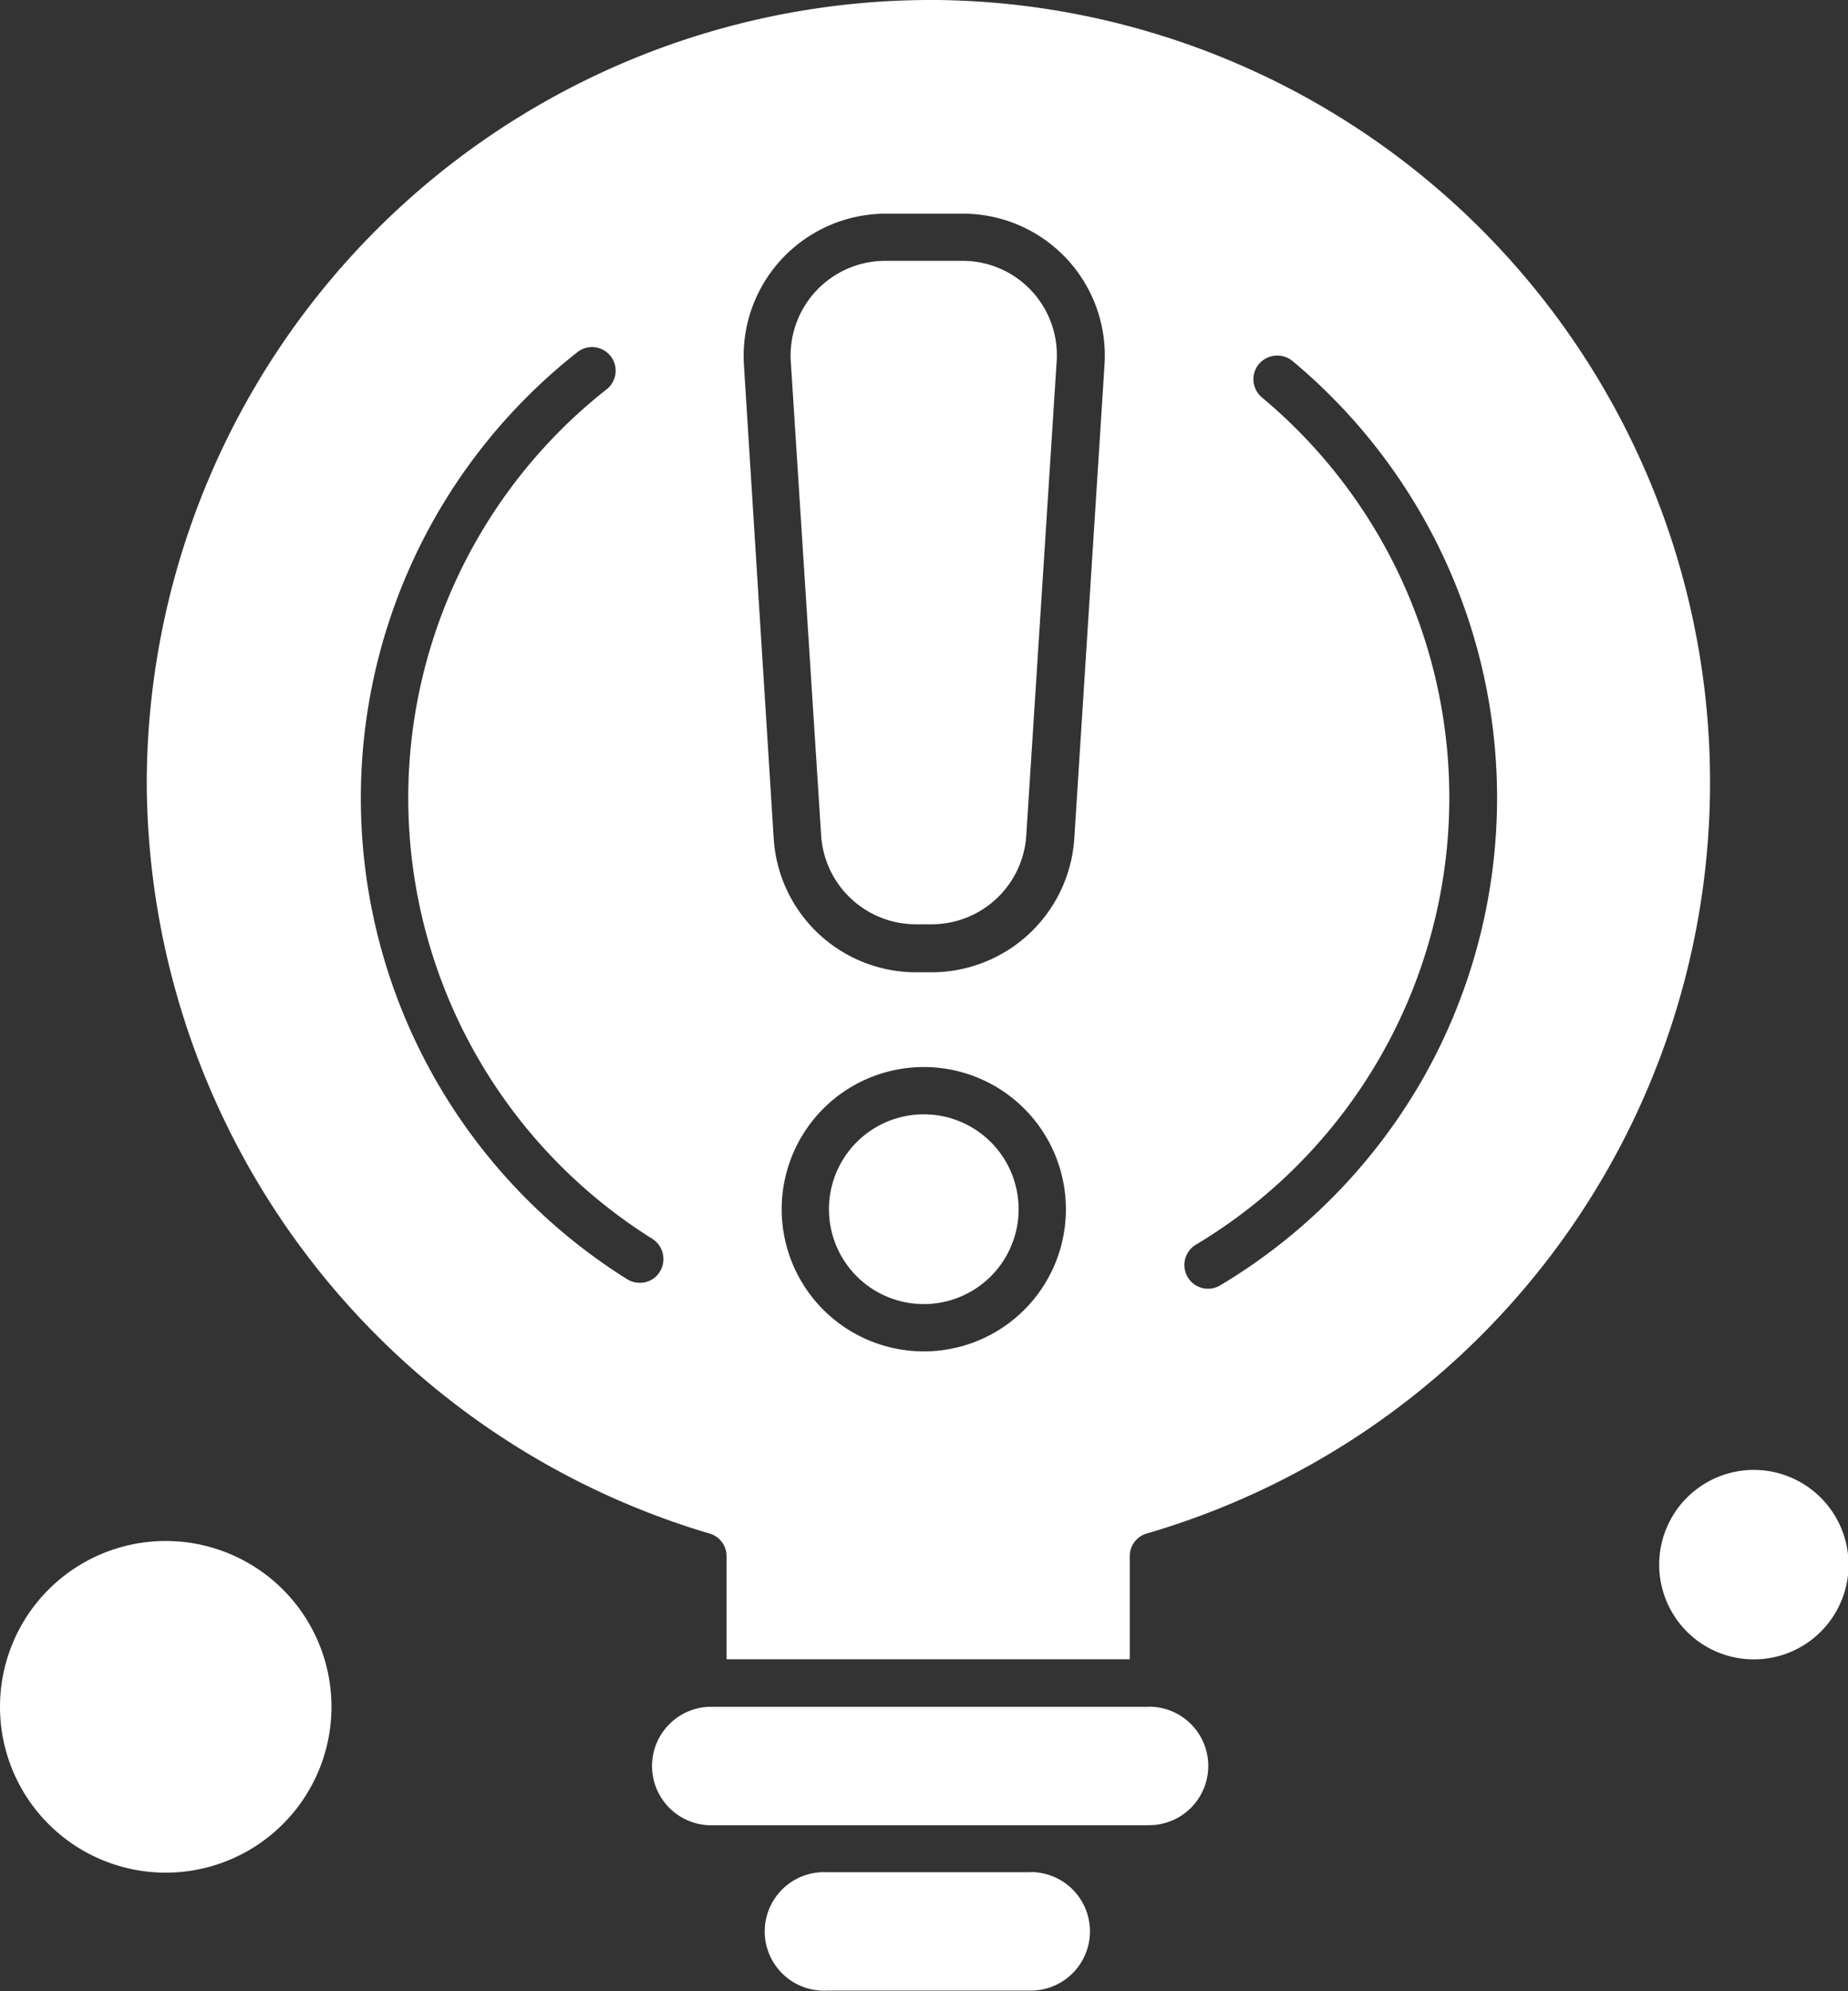 <svg xmlns="http://www.w3.org/2000/svg" viewBox="0 0 131.35 141.45"><rect x="0" y="0" width="131.35" height="141.45" fill="#333333" stroke="none"/><defs><style>.cls-1{fill:#fff;fill-rule:evenodd;}</style></defs><g id="Layer_2" data-name="Layer 2"><g id="Layer_1-2" data-name="Layer 1"><path class="cls-1" d="M81.67,121.25H50.35a4.21,4.21,0,0,0,0,8.41H81.67a4.21,4.21,0,0,0,0-8.42ZM66.69,0H66A55.74,55.74,0,0,0,10.43,55.53a55.86,55.86,0,0,0,40,53.41,1.66,1.66,0,0,1,1.21,1.61v7.32H80.3v-7.32a1.67,1.67,0,0,1,1.2-1.61A55.58,55.58,0,0,0,66.69,0ZM46.9,90.34a1.66,1.66,0,0,1-1.43.79,1.74,1.74,0,0,1-.9-.26A40.31,40.31,0,0,1,41.06,25a1.68,1.68,0,0,1,2.09,2.63A36.94,36.94,0,0,0,46.36,88a1.71,1.71,0,0,1,.54,2.34ZM65.66,96A10.1,10.1,0,1,1,75.76,85.9,10.09,10.09,0,0,1,65.66,96ZM78.5,26,76.35,59.67a10.17,10.17,0,0,1-10.08,9.4H65.11A10.14,10.14,0,0,1,55,59.68L52.88,26A10.11,10.11,0,0,1,63,15.18h5.48A10.08,10.08,0,0,1,78.5,26ZM101,76.86A40.54,40.54,0,0,1,86.73,91.31,1.68,1.68,0,0,1,85,88.42,37,37,0,0,0,89.7,28.24a1.69,1.69,0,0,1-.22-2.38,1.71,1.71,0,0,1,2.38-.22A40.38,40.38,0,0,1,101,76.86Zm30.39,34.3a6.73,6.73,0,1,1-6.73-6.74,6.74,6.74,0,0,1,6.73,6.74ZM23.56,121.25a11.78,11.78,0,1,1-11.78-11.78,11.78,11.78,0,0,1,11.78,11.78ZM68.43,18.53a6.7,6.7,0,0,1,6.67,7.2L72.94,59.41a6.74,6.74,0,0,1-6.71,6.25H65.08a6.75,6.75,0,0,1-6.71-6.23l-2.16-33.7a6.73,6.73,0,0,1,6.73-7.2ZM73.26,133H58.77a4.21,4.21,0,1,0,0,8.41H73.26a4.21,4.21,0,0,0,0-8.42ZM72.4,85.9a6.74,6.74,0,1,1-6.74-6.74A6.74,6.74,0,0,1,72.4,85.9Z"/></g></g></svg>